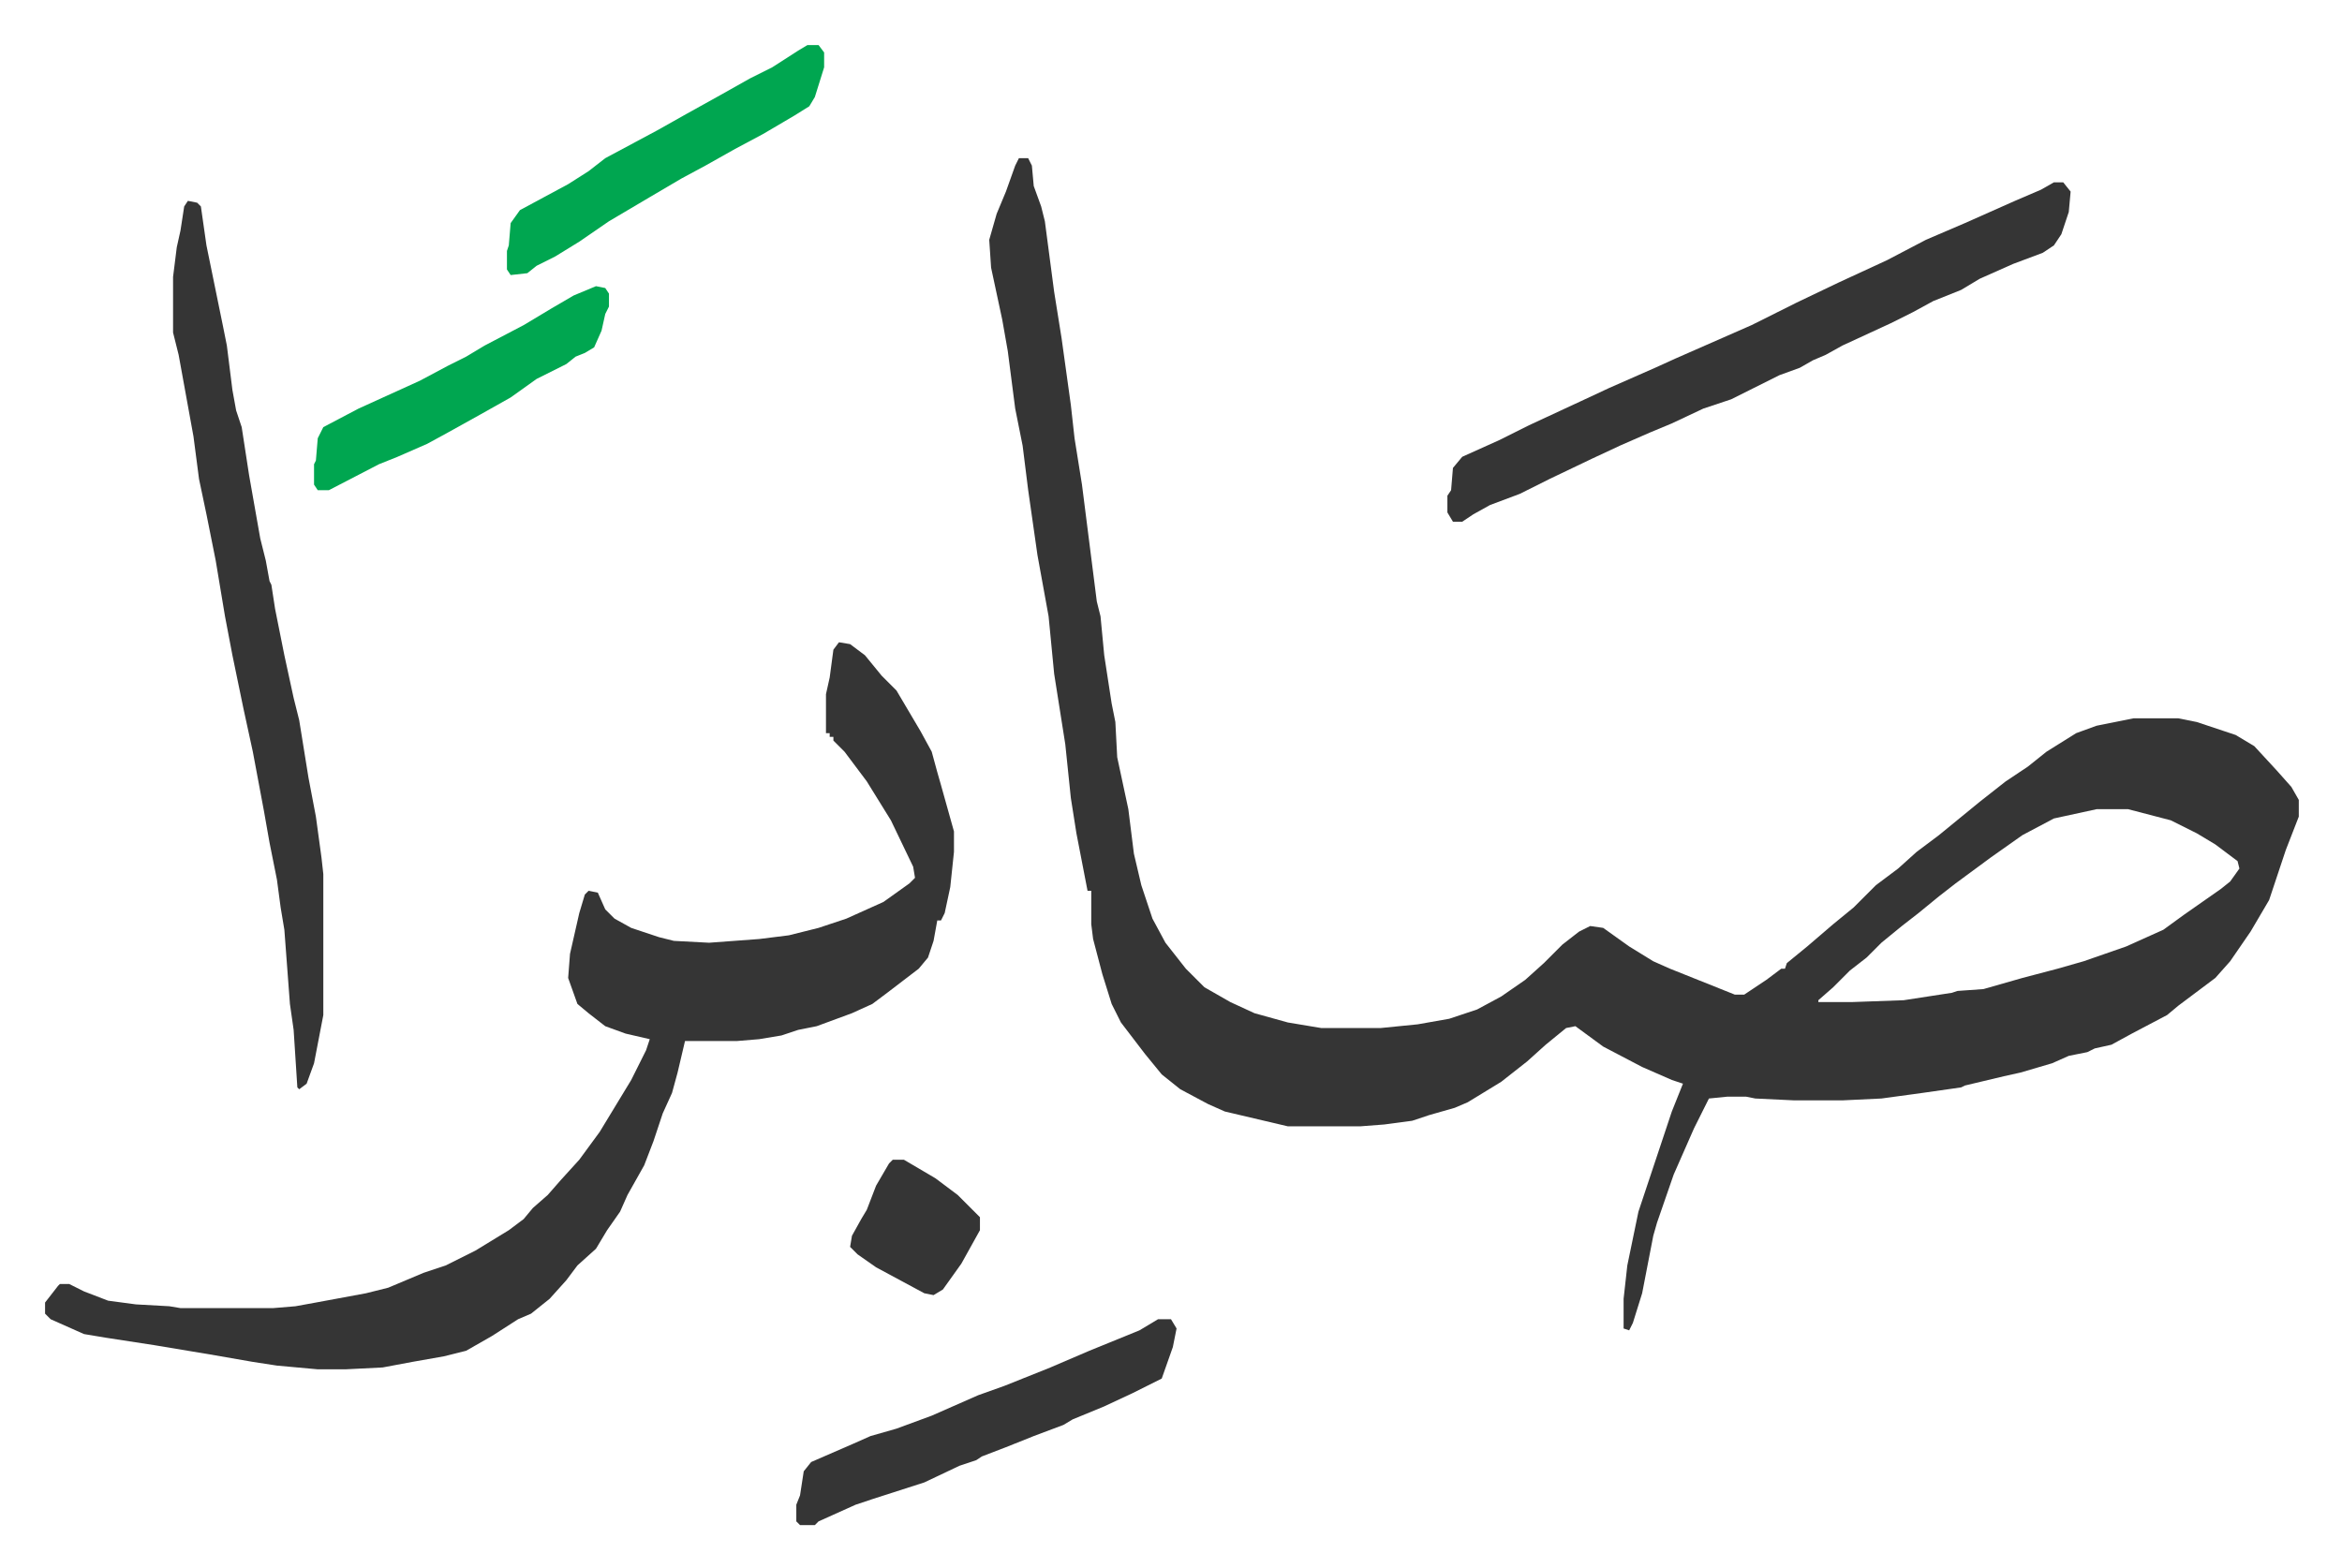 <svg xmlns="http://www.w3.org/2000/svg" viewBox="-24.3 375.7 1262.6 845.6">
    <path fill="#353535" id="rule_normal" d="M525 461h5l2 4 1 11 4 11 2 8 5 38 4 25 5 36 2 18 4 25 8 63 2 8 2 21 4 26 2 10 1 19 6 28 3 24 4 17 6 18 7 13 11 14 10 10 14 8 13 6 18 5 18 3h32l20-2 17-3 15-5 13-7 13-9 10-9 10-10 9-7 6-3 7 1 14 10 13 8 9 4 20 8 15 6h5l12-8 8-6h2l1-3 11-9 14-12 11-9 12-12 12-9 10-9 12-9 11-9 11-9 14-11 12-8 10-8 16-10 11-4 20-4h24l10 2 21 7 10 6 12 13 8 9 4 7v9l-7 18-9 27-10 17-11 16-8 9-20 15-6 5-19 10-11 6-9 2-4 2-10 2-9 4-17 5-9 2-21 5-2 1-21 3-22 3-21 1h-26l-21-1-5-1h-10l-10 1-8 16-11 25-9 26-2 7-6 31-5 16-2 4-3-1v-16l2-18 6-29 12-36 6-18 6-15-6-2-16-7-21-11-15-11-5 1-11 9-10 9-14 11-18 11-7 3-14 4-9 3-15 2-13 1h-39l-17-4-17-4-9-4-15-8-10-8-9-11-13-17-5-10-5-16-5-19-1-8v-18h-2l-6-31-3-19-3-29-6-38-3-31-6-33-5-35-3-24-4-20-4-31-3-17-6-28-1-15 4-14 5-12 5-14zm581 351-23 5-17 9-17 12-19 14-9 7-11 9-9 7-11 9-8 8-9 7-9 9-8 7v1h18l28-1 26-4 3-1 14-1 21-6 19-5 14-4 23-8 20-9 11-8 10-7 10-7 5-4 5-7-1-4-12-9-10-6-14-7-23-6zm-678-90 6 1 8 6 9 11 8 8 13 22 6 11 3 11 2 7 7 25v11l-2 19-3 14-2 4h-2l-2 11-3 9-5 6-17 13-8 6-11 5-19 7-10 2-9 3-12 2-12 1h-28l-4 17-3 11-5 11-5 15-5 13-9 16-4 9-7 10-6 10-10 9-6 8-9 10-10 8-7 3-14 9-14 8-12 3-17 3-16 3-20 1h-15l-22-2-13-2-23-4-30-5-26-4-12-2-18-8-3-3v-6l7-9 1-1h5l8 4 13 5 15 2 18 1 6 1h50l12-1 11-2 27-5 12-3 19-8 12-4 16-8 18-11 8-6 5-6 8-7 7-8 10-11 11-15 17-28 8-16 2-6-13-3-11-4-9-7-6-5-5-14 1-13 5-22 3-10 2-2 5 1 4 9 5 5 9 5 15 5 8 2 19 1 27-2 16-2 16-4 15-5 20-9 14-10 3-3-1-6-12-25-13-21-12-16-6-6v-2h-2v-2h-2v-21l2-9 2-15z"/>
    <path fill="#353535" id="rule_normal" d="M1083 474h5l4 5-1 11-4 12-4 6-6 4-16 6-18 8-10 6-15 6-11 6-12 6-26 12-9 5-7 3-7 4-11 4-16 8-10 5-15 5-17 8-12 5-16 7-15 7-23 11-16 8-16 6-9 5-6 4h-5l-3-5v-9l2-3 1-12 5-6 20-9 16-8 28-13 15-7 25-11 11-5 41-18 24-12 23-11 26-12 21-11 21-9 27-12 14-6zM77 484l5 1 2 2 3 21 9 44 2 10 3 24 2 11 3 9 4 26 6 34 3 12 2 11 1 2 2 13 5 25 5 23 3 12 5 31 4 21 3 22 1 9v76l-5 26-4 11-4 3-1-1-2-31-2-14-3-40-2-12-2-15-4-20-3-17-6-32-5-23-6-29-4-21-5-30-5-25-4-19-3-23-8-44-3-12v-30l2-16 2-9 2-13zm523 603h7l3 5-2 10-6 17-16 8-15 7-17 7-5 3-8 3-8 3-15 6-13 5-3 2-9 3-19 9-28 9-9 3-20 9-2 2h-8l-2-2v-9l2-5 2-13 4-5 23-10 9-4 14-4 19-7 25-11 14-5 25-10 21-9 27-11z"/>
    <path fill="#00a650" id="rule_idgham_with_ghunnah" d="M411 400h6l3 4v8l-5 16-3 5-8 5-17 10-15 8-16 9-13 7-17 10-22 13-16 11-13 8-10 5-5 4-9 1-2-3v-10l1-3 1-12 5-7 26-14 11-7 9-7 28-15 16-9 18-10 16-9 12-6 14-9zM297 530l5 1 2 3v7l-2 4-2 9-4 9-5 3-5 2-5 4-16 8-14 10-16 9-18 10-11 6-16 7-10 4-27 14h-6l-2-3v-11l1-2 1-12 3-6 19-10 33-15 15-8 10-5 10-6 21-11 15-9 12-7z"/>
    <path fill="#353535" id="rule_normal" d="M457 1001h6l17 10 12 9 12 12v7l-10 18-10 14-5 3-5-1-26-14-10-7-4-4 1-6 5-9 3-5 5-13 7-12z"/>
</svg>
